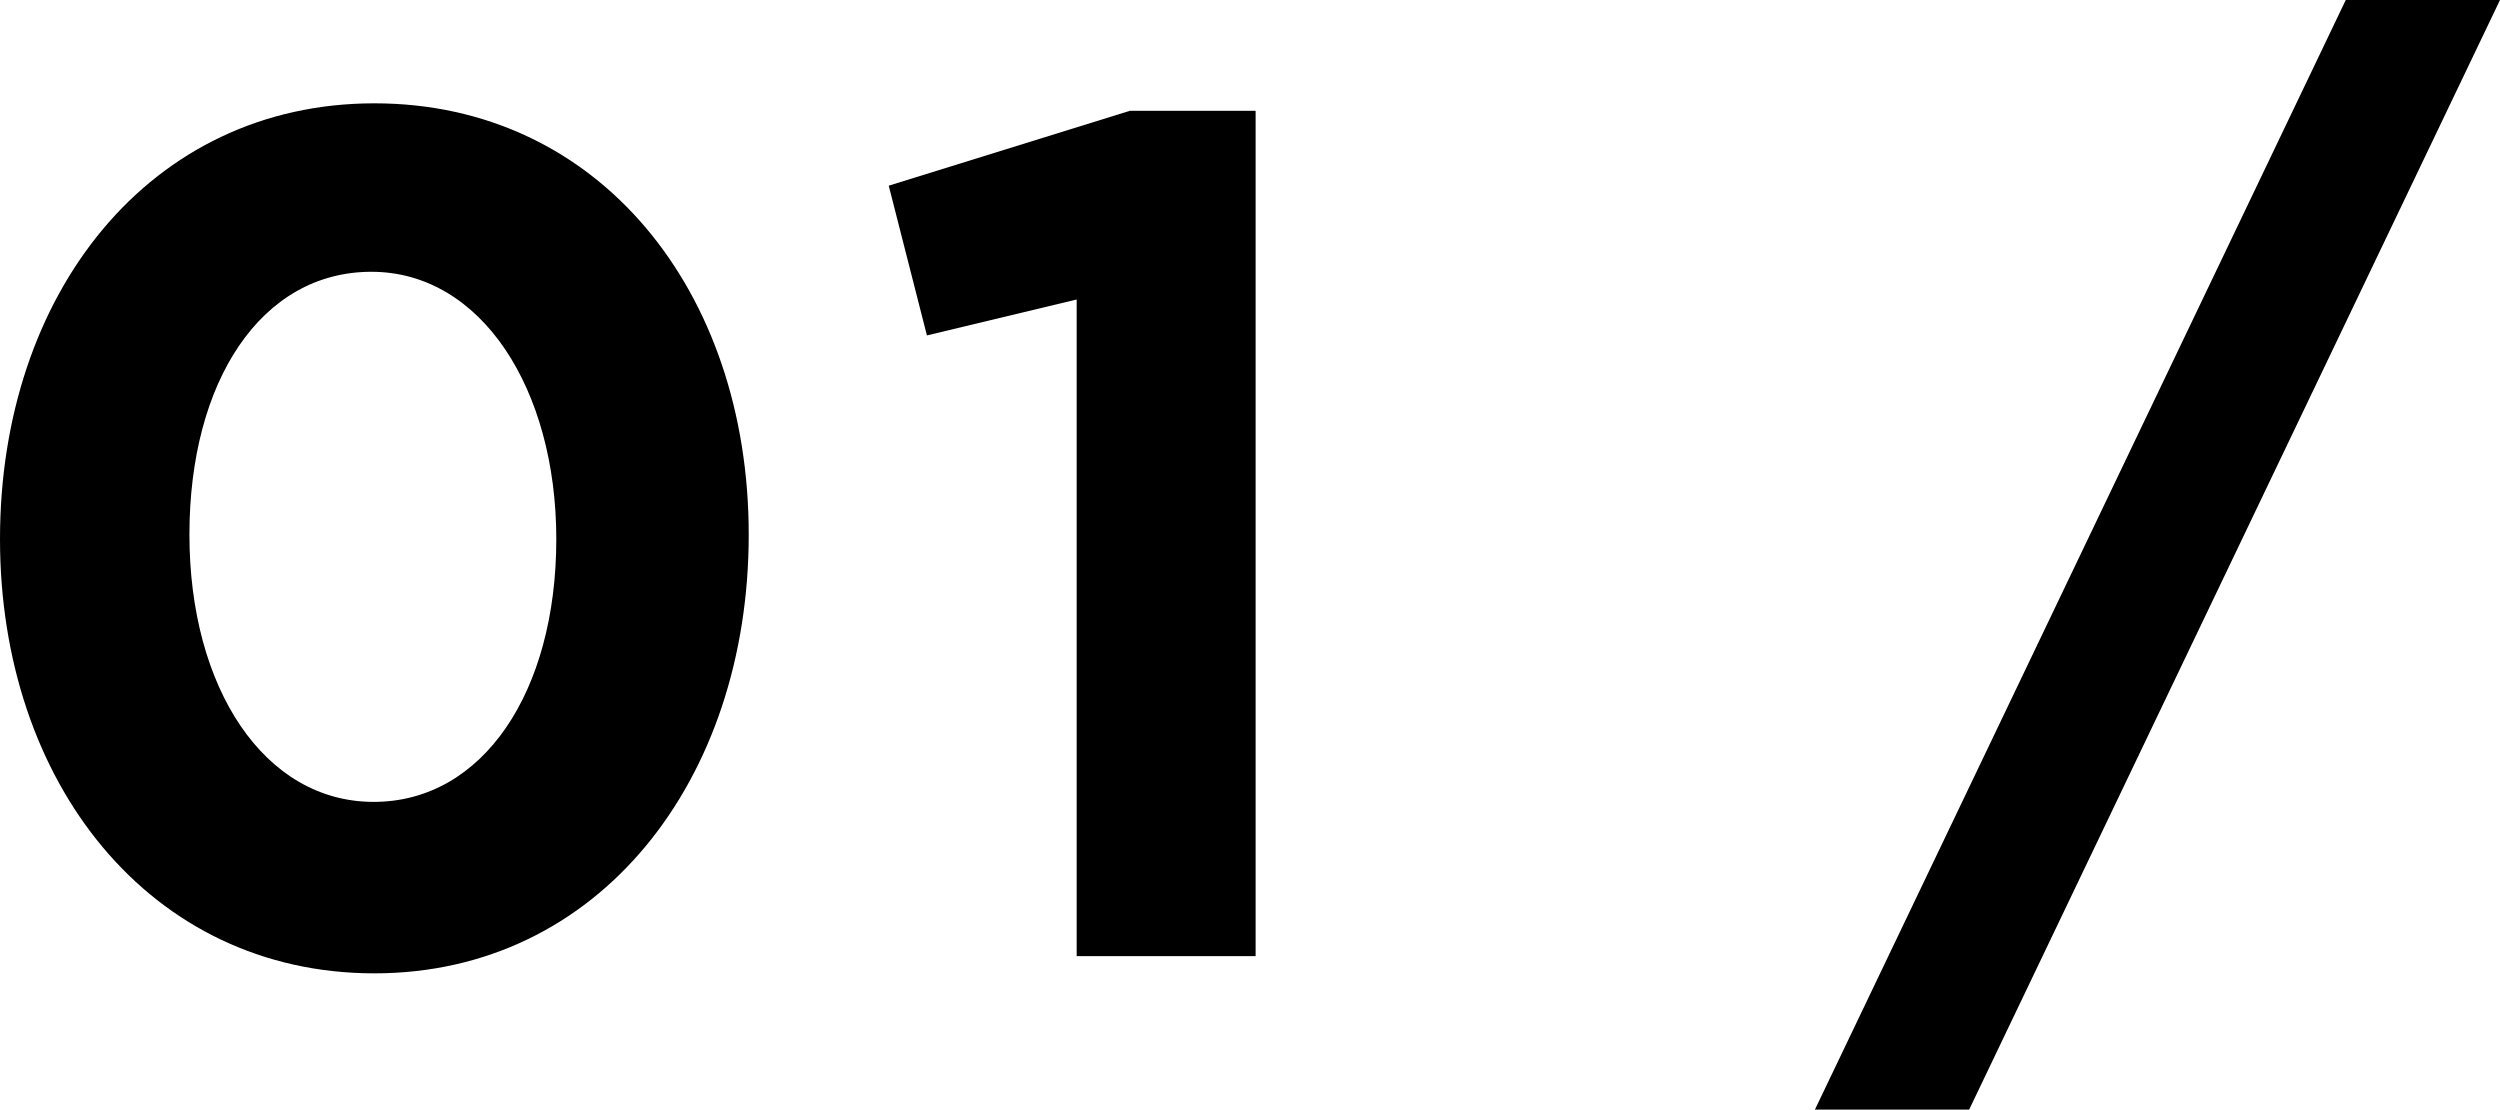 <svg height="14.82" viewBox="0 0 33.39 14.82" width="33.39" xmlns="http://www.w3.org/2000/svg"><path d="m0 7.2c0-3.28 2-5.82 5-5.82s5 2.51 5 5.76c0 3.28-2 5.86-5 5.86s-5-2.55-5-5.8zm7.43 0c0-2-1-3.57-2.47-3.57s-2.43 1.46-2.43 3.51c0 2.05 1 3.57 2.46 3.57s2.44-1.47 2.44-3.51z"/><path d="m14.38 4-2 .48-.51-2 3.22-1h1.68v11.29h-2.39z"/><path d="m31.33 0h2.06l-7.09 14.82h-2.06z"/></svg>